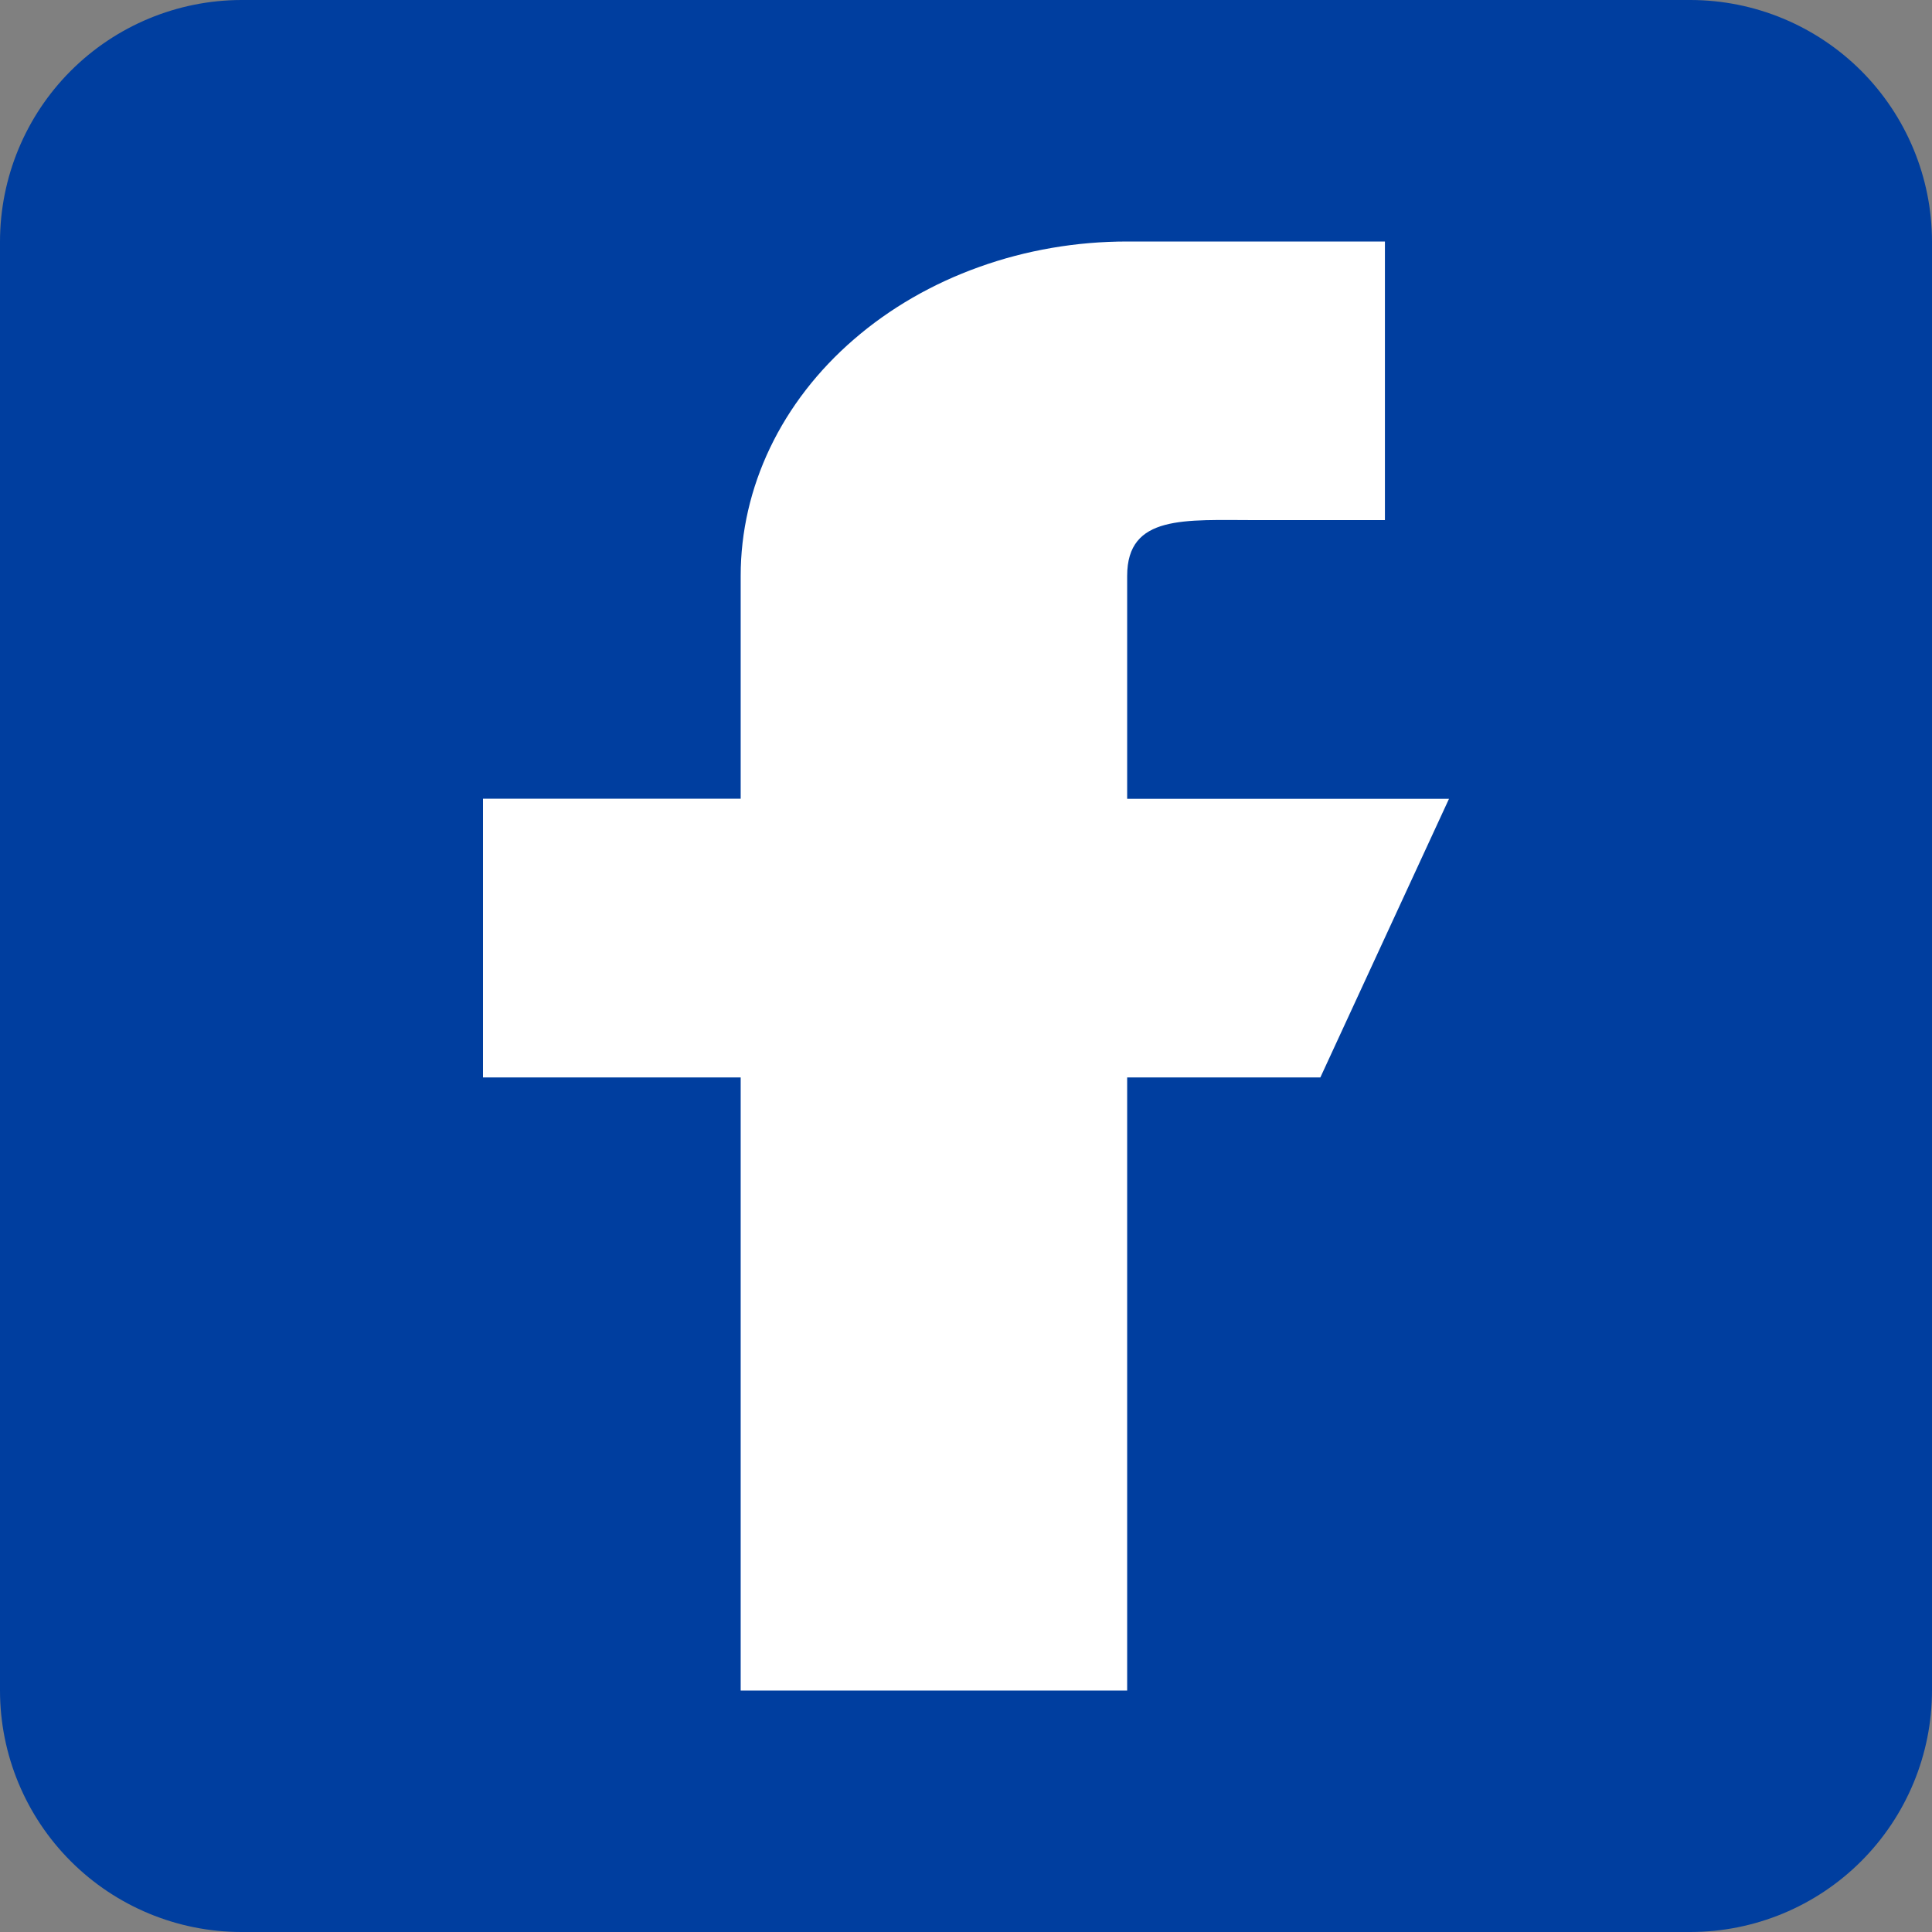 <?xml version="1.0" encoding="UTF-8"?> <svg xmlns="http://www.w3.org/2000/svg" width="24" height="24" viewBox="0 0 24 24" fill="none"><rect x="0" y="0" width="24" height="24" fill="#808080" stroke="none"/><path d="M21 0H3C2.205 0.001 1.442 0.317 0.879 0.88C0.317 1.442 0.001 2.205 0 3V20.999C0 21.795 0.316 22.558 0.879 23.121C1.441 23.683 2.204 24 3 24H21C21.796 23.999 22.558 23.683 23.121 23.12C23.683 22.558 24 21.795 24 20.999V2.999C23.999 2.204 23.682 1.442 23.12 0.879C22.557 0.317 21.795 0.001 21 0Z" fill="#003E9F"></path><path d="M18 9.923H14.002V7.154C14.002 6.39 14.719 6.461 15.603 6.461H17.204V3H14.002C13.372 3 12.747 3.107 12.165 3.316C11.582 3.524 11.053 3.83 10.607 4.216C10.161 4.601 9.807 5.059 9.566 5.563C9.325 6.067 9.201 6.607 9.201 7.153V9.922H6V13.384H9.201V21H14.002V13.384H16.402L18 9.923Z" fill="white"></path></svg> 
